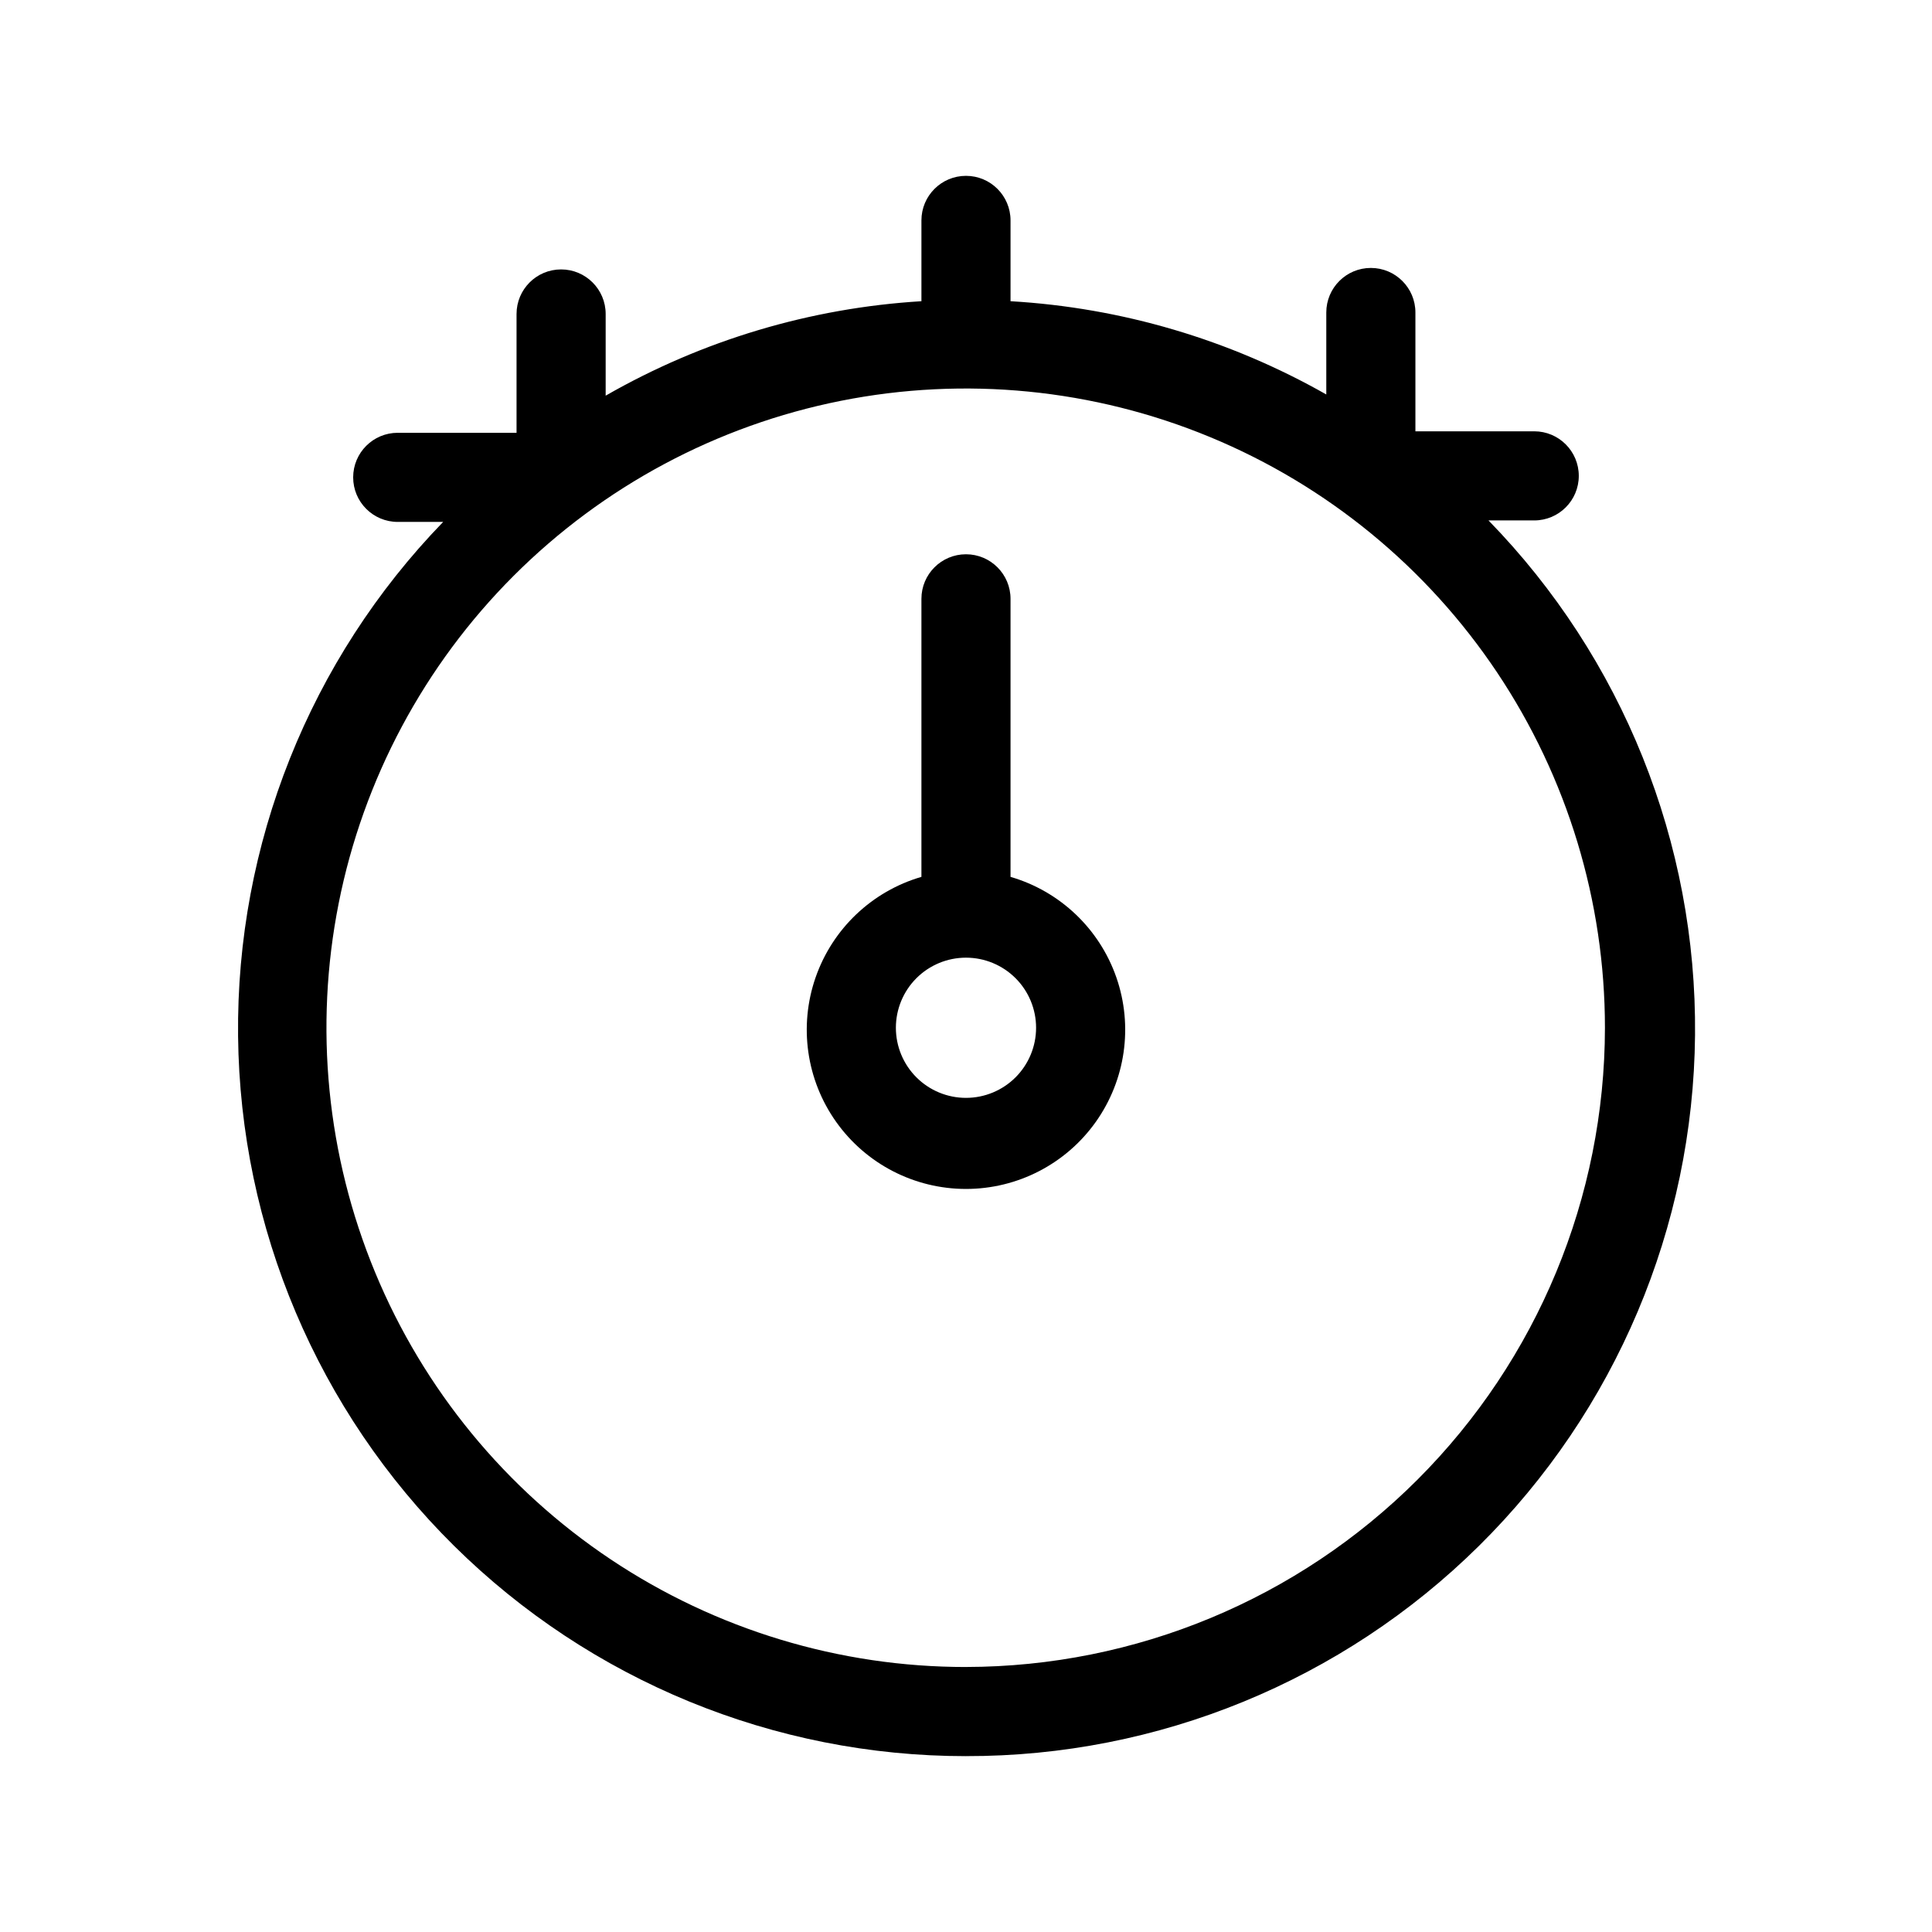 <?xml version="1.0" encoding="UTF-8"?>
<!-- Uploaded to: SVG Repo, www.svgrepo.com, Generator: SVG Repo Mixer Tools -->
<svg fill="#000000" width="800px" height="800px" version="1.1" viewBox="144 144 512 512" xmlns="http://www.w3.org/2000/svg">
 <g>
  <path d="m411.8 376.38v-73.684c0-6.519-5.285-11.809-11.805-11.809-6.523 0-11.809 5.289-11.809 11.809v73.684c-13.113 3.82-23.562 13.754-28.047 26.656-4.484 12.898-2.449 27.172 5.469 38.305 7.914 11.129 20.727 17.742 34.387 17.742 13.656 0 26.469-6.613 34.383-17.742 7.918-11.133 9.953-25.406 5.473-38.305-4.484-12.902-14.938-22.836-28.051-26.656zm-11.805 58.566c-4.93 0-9.652-1.957-13.137-5.441-3.484-3.484-5.441-8.207-5.441-13.137 0-4.926 1.957-9.652 5.441-13.137s8.207-5.441 13.137-5.441c4.926 0 9.652 1.957 13.137 5.441s5.441 8.211 5.441 13.137c0 4.93-1.957 9.652-5.441 13.137-3.484 3.484-8.211 5.441-13.137 5.441z"/>
  <path d="m400 609.39c50.902 0.094 99.781-19.945 135.97-55.742 36.195-35.797 56.766-84.449 57.234-135.35 0.465-50.902-19.211-99.926-54.738-136.38h12.121c6.523 0 11.809-5.285 11.809-11.809 0-6.519-5.285-11.809-11.809-11.809h-31.488v-31.488c0-6.519-5.285-11.805-11.809-11.805-6.519 0-11.809 5.285-11.809 11.805v21.727c-25.625-14.551-54.258-23.008-83.68-24.715v-21.414c0-6.519-5.285-11.809-11.805-11.809-6.523 0-11.809 5.289-11.809 11.809v21.414c-29.449 1.785-58.086 10.352-83.68 25.031v-21.648c0-6.519-5.289-11.809-11.809-11.809-6.523 0-11.809 5.289-11.809 11.809v31.488h-31.488c-6.519 0-11.809 5.285-11.809 11.809 0 6.519 5.289 11.809 11.809 11.809h12.043c-35.355 36.484-54.887 85.449-54.352 136.25 0.535 50.805 21.098 99.348 57.215 135.08 36.121 35.73 84.879 55.766 135.69 55.754zm0-23.617c-33.512 0.016-66.27-9.906-94.141-28.512-27.867-18.605-49.594-45.055-62.426-76.012-12.836-30.953-16.203-65.016-9.676-97.883 6.527-32.867 22.656-63.059 46.348-86.758 23.688-23.699 53.871-39.844 86.734-46.387 32.863-6.543 66.93-3.191 97.891 9.629 30.961 12.816 57.422 34.531 76.039 62.391 18.617 27.863 28.555 60.617 28.555 94.125-0.039 44.902-17.891 87.957-49.633 119.71-31.746 31.758-74.789 49.629-119.69 49.691z"/>
 </g>
</svg>
